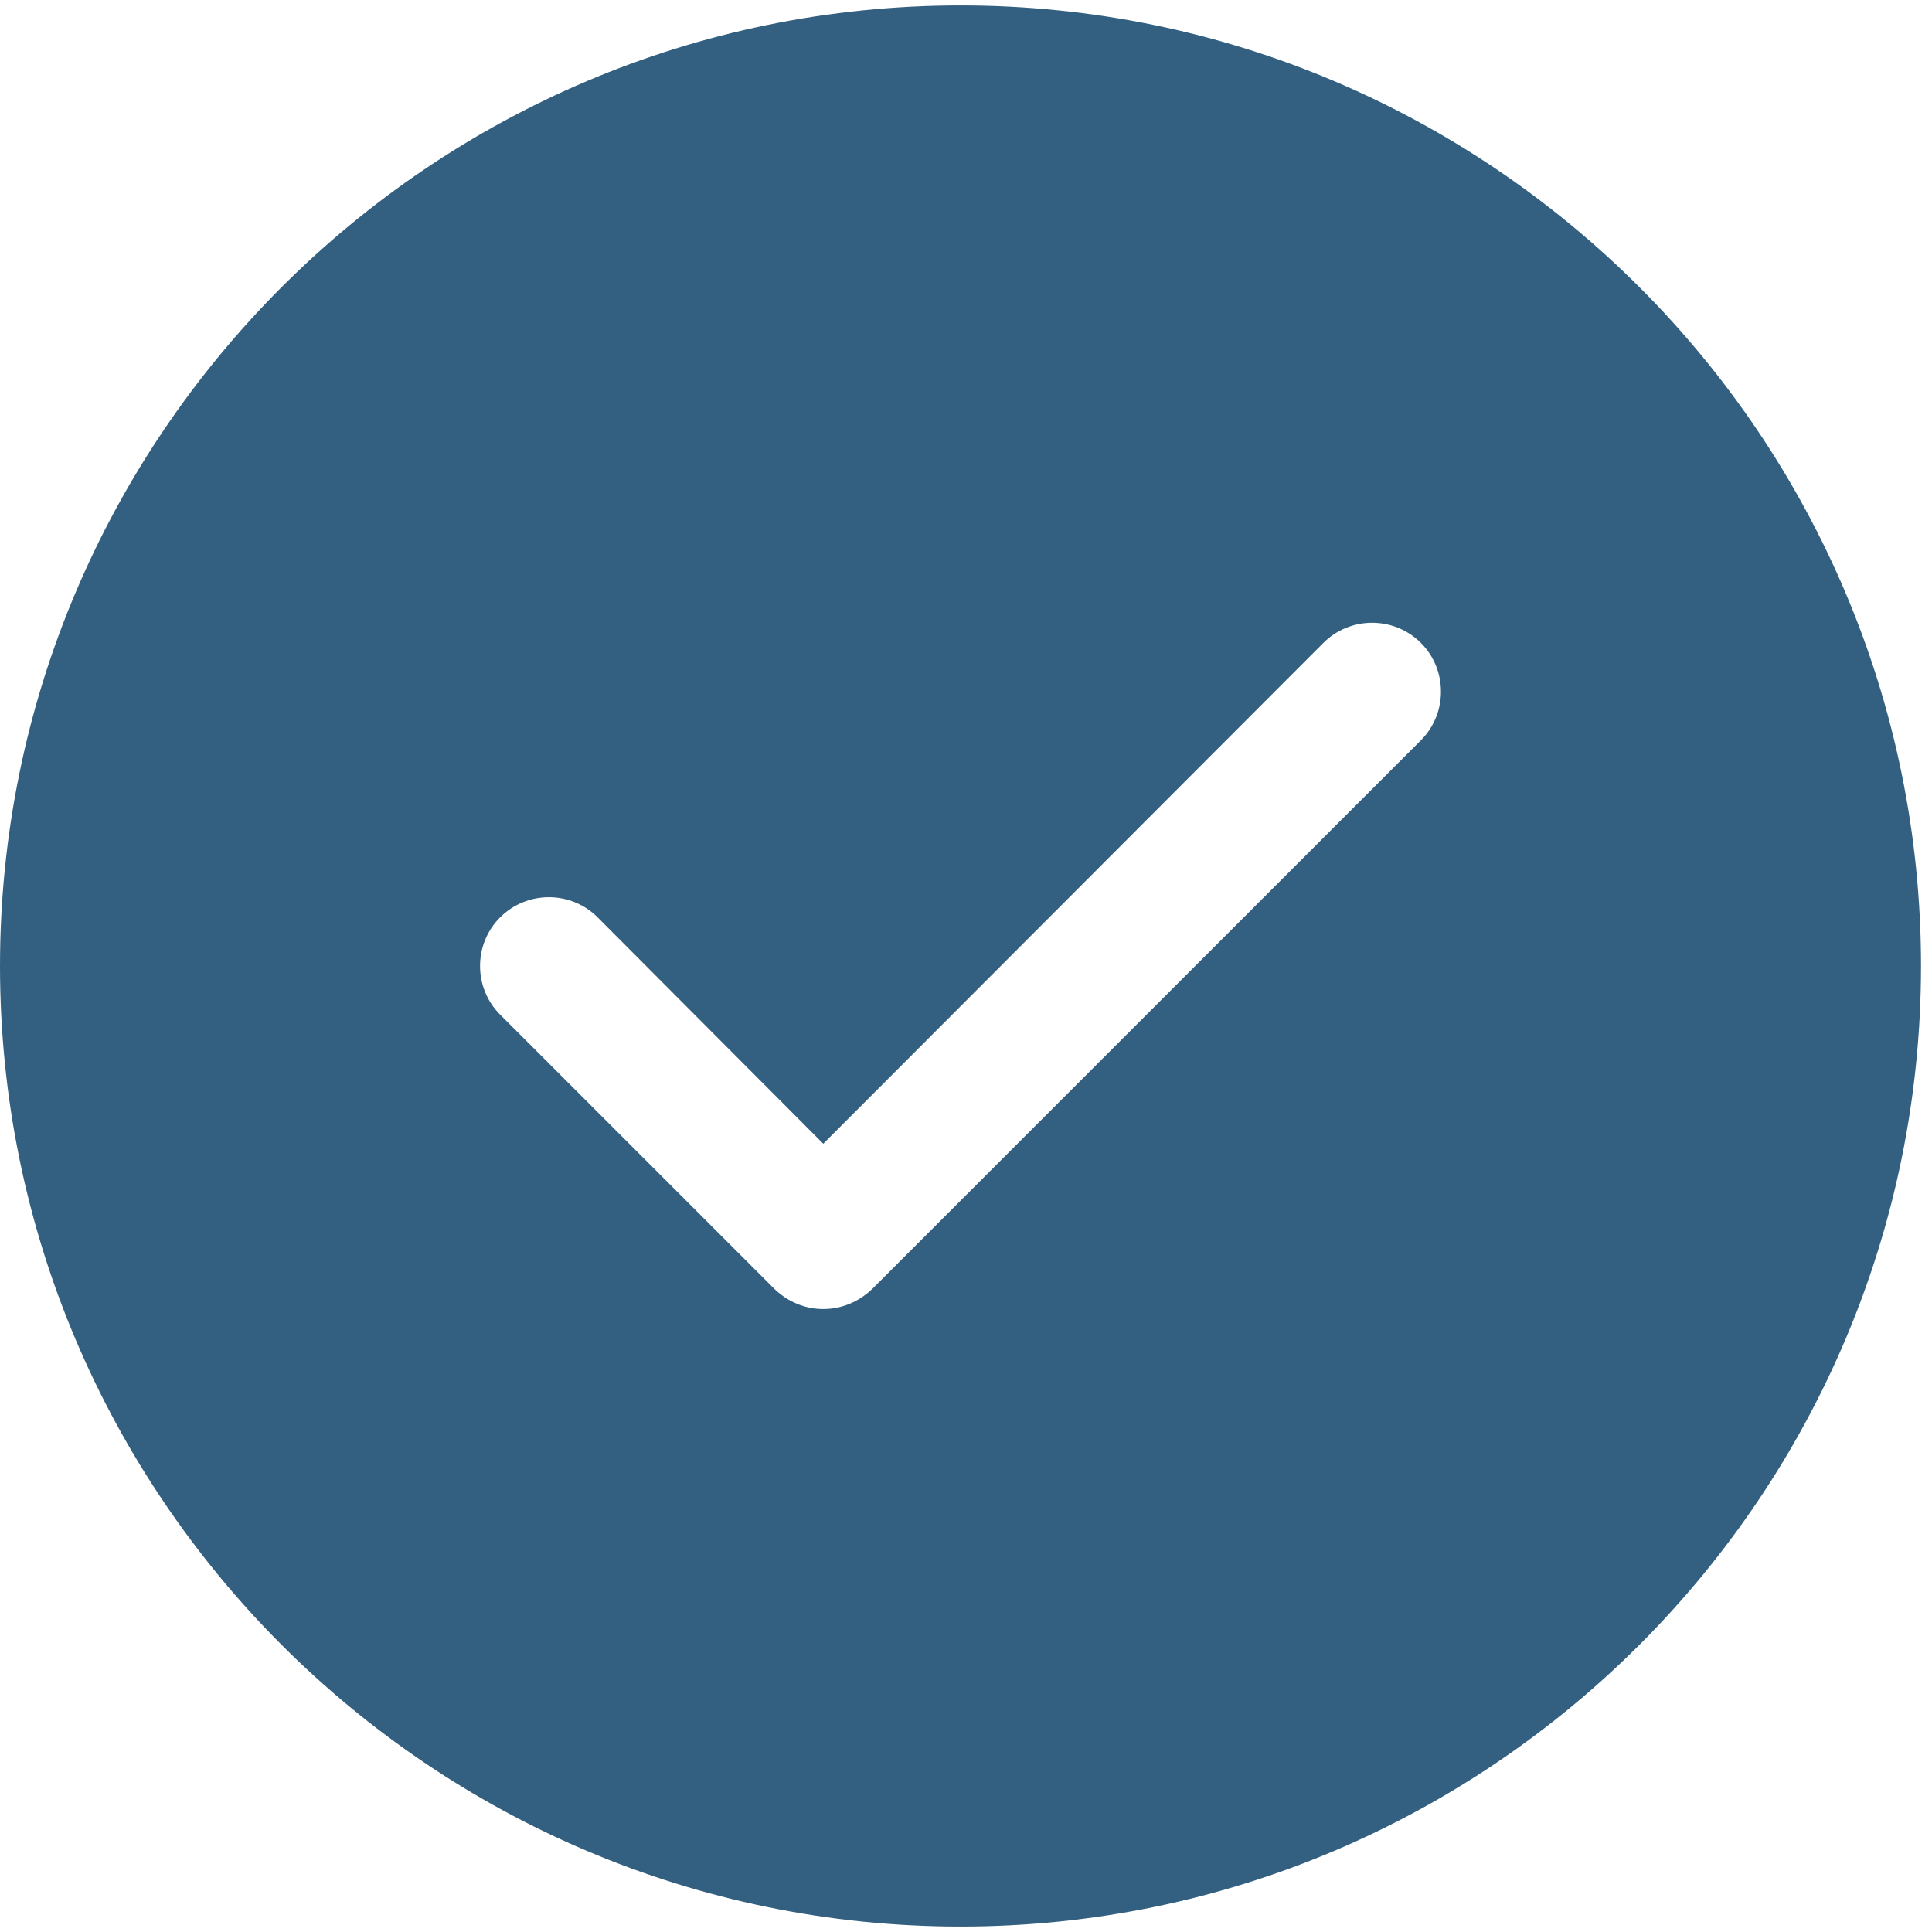 <?xml version="1.0" encoding="UTF-8"?> <svg xmlns="http://www.w3.org/2000/svg" width="16" height="16" viewBox="0 0 16 16" fill="none"><path d="M7.955 0.045C3.568 0.045 0 3.614 0 8C0 12.386 3.568 15.955 7.955 15.955C12.341 15.955 15.909 12.386 15.909 8C15.909 3.614 12.341 0.045 7.955 0.045ZM11.767 6.131L7.222 10.676C7.108 10.784 6.966 10.841 6.818 10.841C6.67 10.841 6.528 10.784 6.415 10.676L4.142 8.403C3.92 8.182 3.92 7.818 4.142 7.597C4.364 7.375 4.727 7.375 4.949 7.597L6.818 9.472L10.96 5.324C11.182 5.102 11.545 5.102 11.767 5.324C11.989 5.546 11.989 5.909 11.767 6.131Z" fill="#336081"></path></svg> 